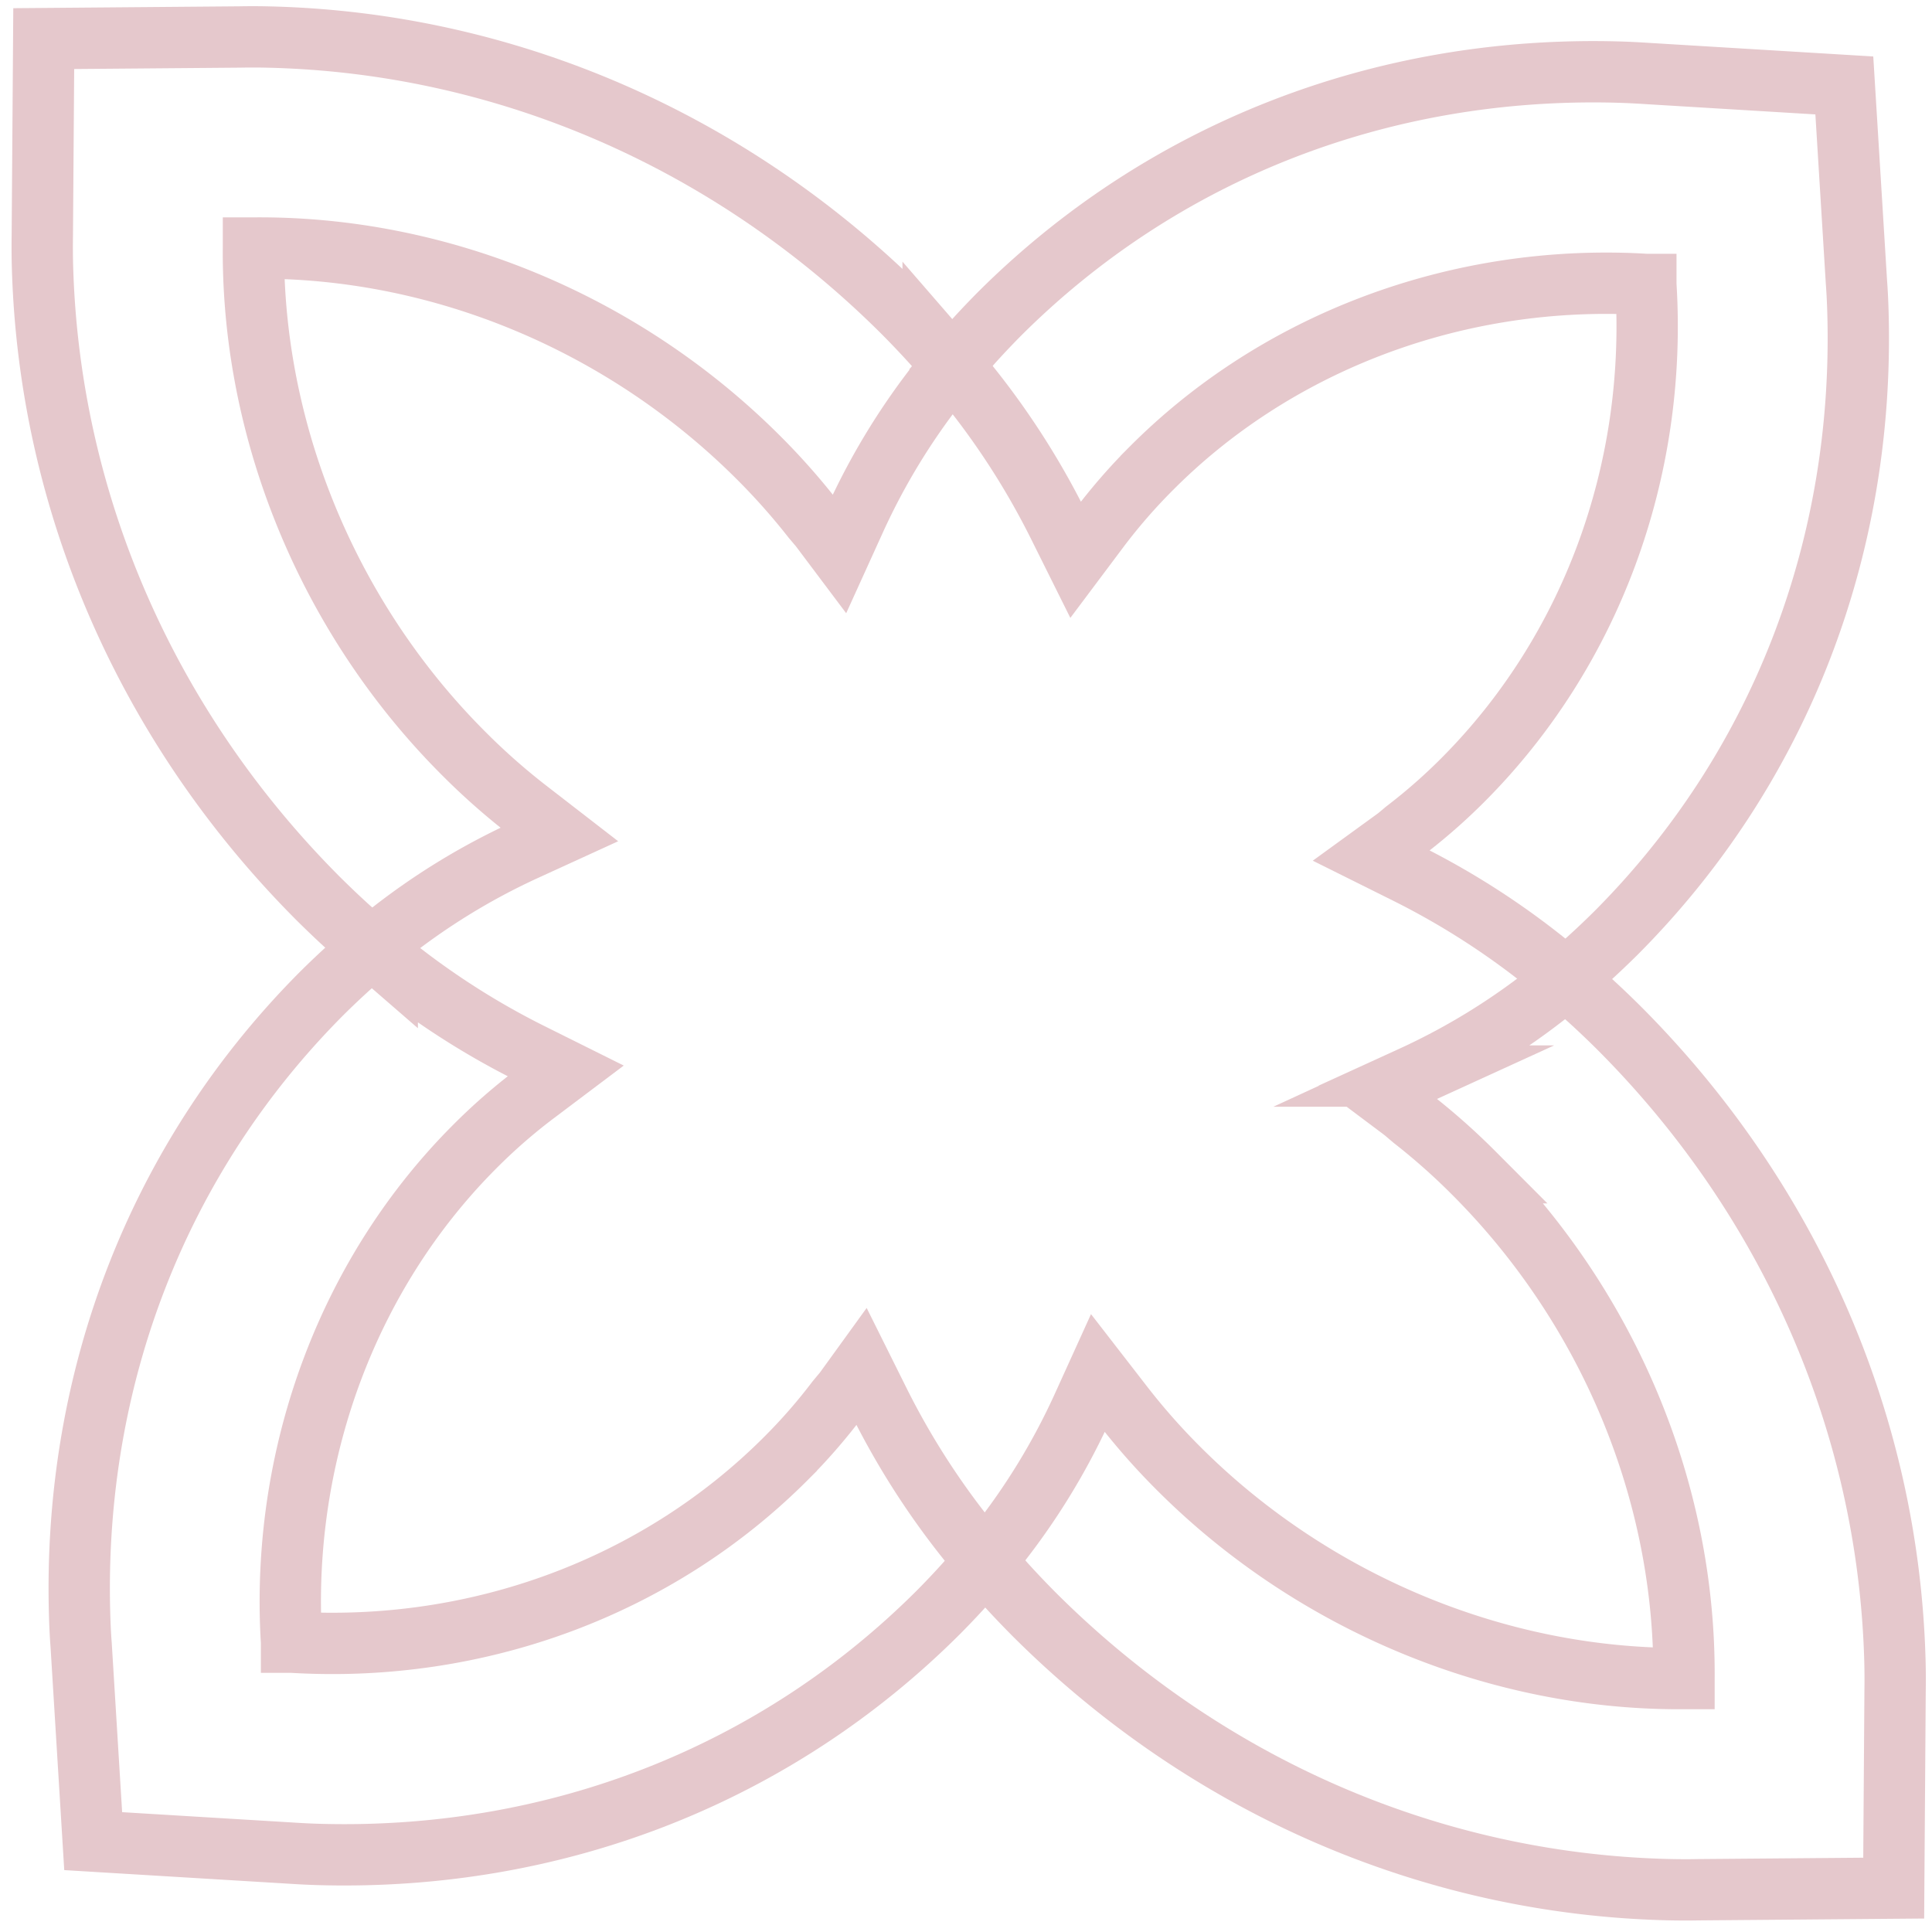 <svg xmlns="http://www.w3.org/2000/svg" xmlns:xlink="http://www.w3.org/1999/xlink" xmlns:svgjs="http://svgjs.dev/svgjs" width="63" height="63"><svg width="63" height="63" fill="none" xmlns="http://www.w3.org/2000/svg"><path d="M45.799 36.254l-.856-.642 1.144-.523a21.87 21.87 0 004.486-2.764l1.163-.994c.3-.27.622-.572.97-.918 5.296-5.317 8.093-12.493 7.88-20.2-.01-.362-.026-.702-.05-1.014l-.395-6.413-6.405-.388c-.309-.02-.648-.039-1.013-.048-7.698-.202-14.86 2.61-20.163 7.918-.345.35-.647.672-.915.973l-.992 1.166a21.975 21.975 0 00-2.752 4.494l-.521 1.147-.646-.86-.24-.283a21.831 21.831 0 00-1.747-1.97C20.346 10.53 14.342 8.033 8.271 8.088h-.006v.006c-.003.24 0 .481.007.72.16 5.829 2.66 11.577 6.857 15.765a21.64 21.64 0 002.066 1.825l1.043.807-1.145.524a21.87 21.87 0 00-4.485 2.763l-1.163.994c-.3.27-.622.572-.97.918-5.293 5.318-8.093 12.493-7.88 20.2.01.362.025.702.05 1.014l.394 6.413 6.406.388c.308.02.648.039 1.013.048 7.698.202 14.86-2.61 20.162-7.918.346-.35.648-.672.916-.973l.992-1.166a21.984 21.984 0 002.752-4.494l.521-1.147.808 1.043a21.596 21.596 0 001.824 2.067c4.192 4.195 9.933 6.691 15.754 6.844.239.006.48.01.72.006h.006v-.006c.044-6.078-2.46-12.087-6.864-16.488a21.478 21.478 0 00-1.97-1.747l-.283-.24" stroke="#E5C8CC" stroke-width="2" stroke-miterlimit="10"/><path d="M27.506 45.4l.596-.824.585 1.175a25.3 25.3 0 003.004 4.645l1.058 1.22c.285.315.605.654.97 1.022 5.602 5.593 12.93 8.781 20.627 8.98.362.009.701.011 1.012.004l6.393-.053.045-6.402c.004-.308.005-.647-.005-1.012-.211-7.707-3.408-15.04-9.002-20.639a30.086 30.086 0 00-1.022-.97l-1.22-1.057a25.353 25.353 0 00-4.642-2.998l-1.175-.585.826-.6.27-.226a18.631 18.631 0 001.877-1.646c4.17-4.178 6.346-10.064 5.966-16.153v-.006h-.006a19.45 19.45 0 00-.72-.032c-5.822-.152-11.438 2.047-15.402 6.032a18.466 18.466 0 00-1.715 1.974l-.751 1.002-.585-1.175a25.305 25.305 0 00-3.004-4.645l-1.058-1.22a30.199 30.199 0 00-.97-1.022C23.856 4.6 16.528 1.408 8.831 1.21a21.581 21.581 0 00-1.012-.004l-6.393.053L1.38 7.66c-.004.308-.005.647.005 1.012.211 7.707 3.408 15.04 9.001 20.639.368.364.707.685 1.023.97l1.219 1.057a25.351 25.351 0 004.643 2.998l1.175.585-1 .753a18.504 18.504 0 00-1.97 1.72c-3.971 3.977-6.16 9.6-6.002 15.428.007.239.017.481.033.72v.007h.006c6.082.37 11.958-1.82 16.125-6a18.329 18.329 0 001.642-1.882l.225-.27" stroke="#E5C8CC" stroke-width="2" stroke-miterlimit="10"/></svg><style>@media (prefers-color-scheme:light){:root{filter:none}}@media (prefers-color-scheme:dark){:root{filter:none}}</style></svg>